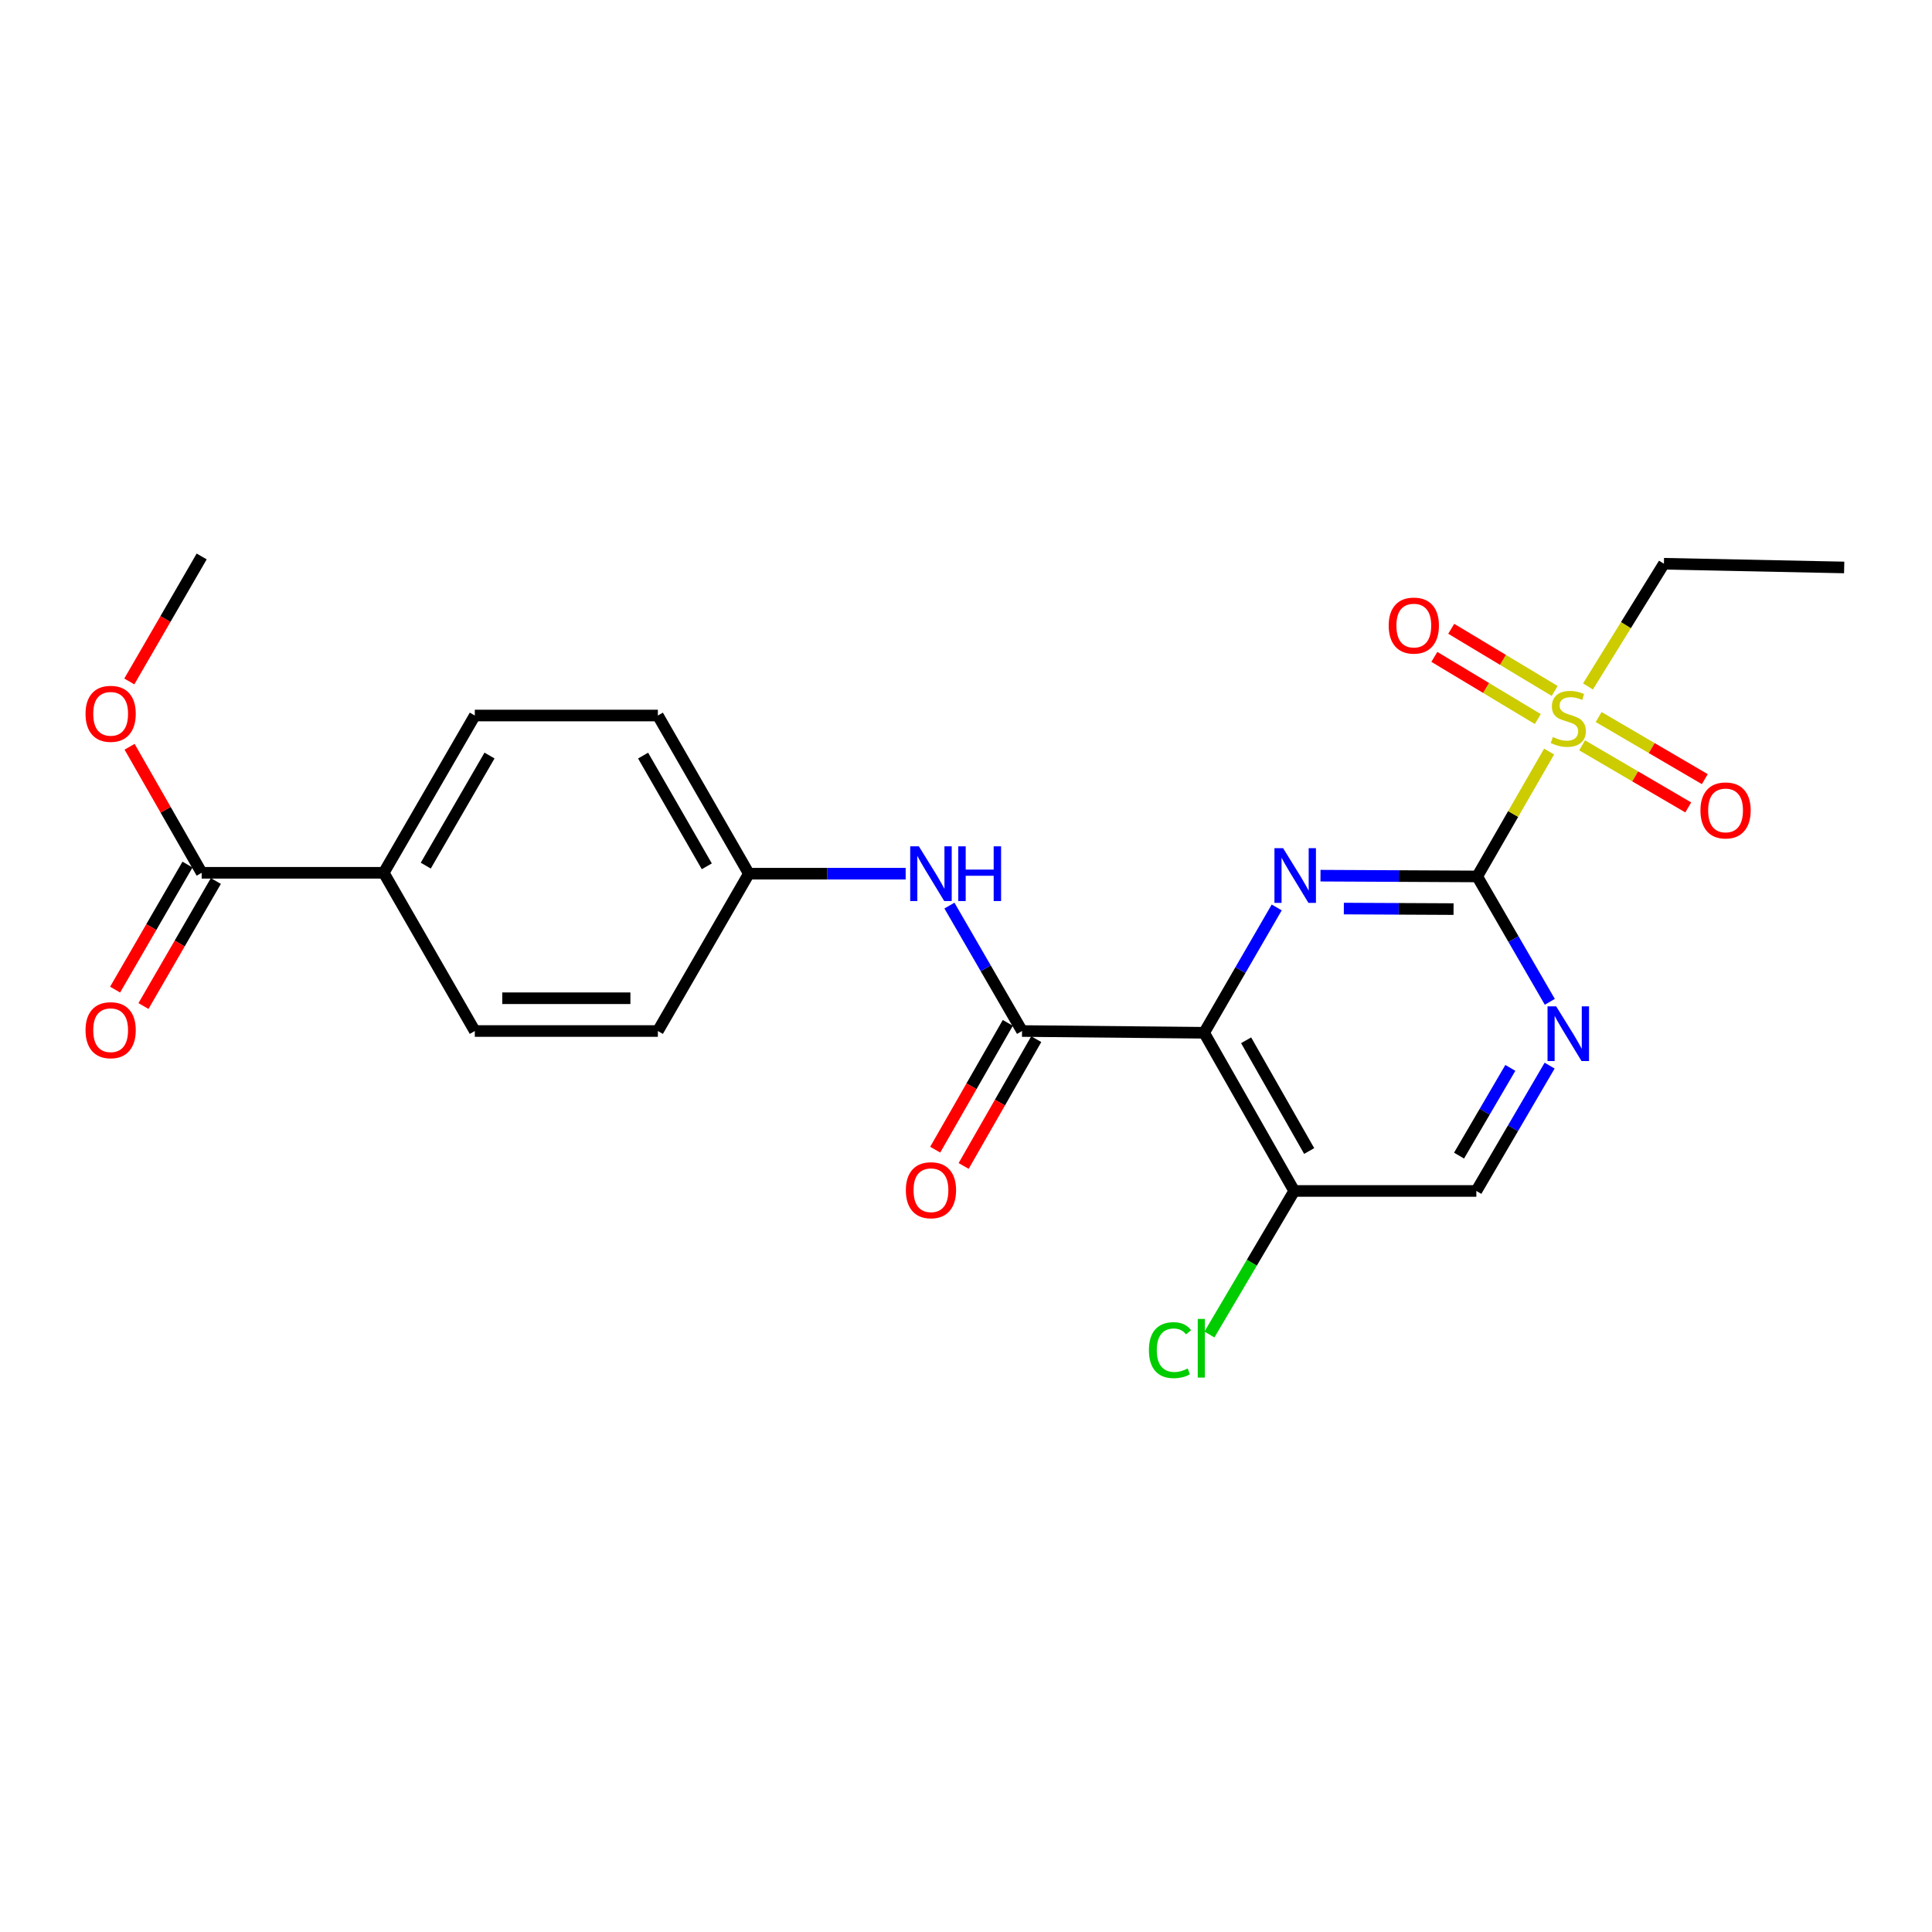 <?xml version='1.0' encoding='iso-8859-1'?>
<svg version='1.1' baseProfile='full'
              xmlns='http://www.w3.org/2000/svg'
                      xmlns:rdkit='http://www.rdkit.org/xml'
                      xmlns:xlink='http://www.w3.org/1999/xlink'
                  xml:space='preserve'
width='1000px' height='1000px' viewBox='0 0 1000 1000'>
<!-- END OF HEADER -->
<rect style='opacity:1.0;fill:#FFFFFF;stroke:none' width='1000' height='1000' x='0' y='0'> </rect>
<path class='bond-1' d='M 764.606,453.643 L 724.046,453.444' style='fill:none;fill-rule:evenodd;stroke:#000000;stroke-width:6px;stroke-linecap:butt;stroke-linejoin:miter;stroke-opacity:1' />
<path class='bond-1' d='M 724.046,453.444 L 683.485,453.246' style='fill:none;fill-rule:evenodd;stroke:#0000FF;stroke-width:6px;stroke-linecap:butt;stroke-linejoin:miter;stroke-opacity:1' />
<path class='bond-1' d='M 752.355,470.549 L 723.962,470.41' style='fill:none;fill-rule:evenodd;stroke:#000000;stroke-width:6px;stroke-linecap:butt;stroke-linejoin:miter;stroke-opacity:1' />
<path class='bond-1' d='M 723.962,470.41 L 695.57,470.271' style='fill:none;fill-rule:evenodd;stroke:#0000FF;stroke-width:6px;stroke-linecap:butt;stroke-linejoin:miter;stroke-opacity:1' />
<path class='bond-2' d='M 764.606,453.643 L 783.211,421.325' style='fill:none;fill-rule:evenodd;stroke:#000000;stroke-width:6px;stroke-linecap:butt;stroke-linejoin:miter;stroke-opacity:1' />
<path class='bond-2' d='M 783.211,421.325 L 801.816,389.007' style='fill:none;fill-rule:evenodd;stroke:#CCCC00;stroke-width:6px;stroke-linecap:butt;stroke-linejoin:miter;stroke-opacity:1' />
<path class='bond-4' d='M 764.606,453.643 L 783.394,486.091' style='fill:none;fill-rule:evenodd;stroke:#000000;stroke-width:6px;stroke-linecap:butt;stroke-linejoin:miter;stroke-opacity:1' />
<path class='bond-4' d='M 783.394,486.091 L 802.181,518.538' style='fill:none;fill-rule:evenodd;stroke:#0000FF;stroke-width:6px;stroke-linecap:butt;stroke-linejoin:miter;stroke-opacity:1' />
<path class='bond-0' d='M 623.254,534.56 L 642.04,502.126' style='fill:none;fill-rule:evenodd;stroke:#000000;stroke-width:6px;stroke-linecap:butt;stroke-linejoin:miter;stroke-opacity:1' />
<path class='bond-0' d='M 642.04,502.126 L 660.826,469.693' style='fill:none;fill-rule:evenodd;stroke:#0000FF;stroke-width:6px;stroke-linecap:butt;stroke-linejoin:miter;stroke-opacity:1' />
<path class='bond-3' d='M 623.254,534.56 L 529,533.655' style='fill:none;fill-rule:evenodd;stroke:#000000;stroke-width:6px;stroke-linecap:butt;stroke-linejoin:miter;stroke-opacity:1' />
<path class='bond-24' d='M 623.254,534.56 L 669.881,616.438' style='fill:none;fill-rule:evenodd;stroke:#000000;stroke-width:6px;stroke-linecap:butt;stroke-linejoin:miter;stroke-opacity:1' />
<path class='bond-24' d='M 644.991,538.446 L 677.63,595.761' style='fill:none;fill-rule:evenodd;stroke:#000000;stroke-width:6px;stroke-linecap:butt;stroke-linejoin:miter;stroke-opacity:1' />
<path class='bond-8' d='M 804.699,357.636 L 777.927,341.547' style='fill:none;fill-rule:evenodd;stroke:#CCCC00;stroke-width:6px;stroke-linecap:butt;stroke-linejoin:miter;stroke-opacity:1' />
<path class='bond-8' d='M 777.927,341.547 L 751.155,325.458' style='fill:none;fill-rule:evenodd;stroke:#FF0000;stroke-width:6px;stroke-linecap:butt;stroke-linejoin:miter;stroke-opacity:1' />
<path class='bond-8' d='M 795.96,372.178 L 769.188,356.089' style='fill:none;fill-rule:evenodd;stroke:#CCCC00;stroke-width:6px;stroke-linecap:butt;stroke-linejoin:miter;stroke-opacity:1' />
<path class='bond-8' d='M 769.188,356.089 L 742.416,340' style='fill:none;fill-rule:evenodd;stroke:#FF0000;stroke-width:6px;stroke-linecap:butt;stroke-linejoin:miter;stroke-opacity:1' />
<path class='bond-9' d='M 818.896,385.779 L 846.367,401.85' style='fill:none;fill-rule:evenodd;stroke:#CCCC00;stroke-width:6px;stroke-linecap:butt;stroke-linejoin:miter;stroke-opacity:1' />
<path class='bond-9' d='M 846.367,401.85 L 873.839,417.922' style='fill:none;fill-rule:evenodd;stroke:#FF0000;stroke-width:6px;stroke-linecap:butt;stroke-linejoin:miter;stroke-opacity:1' />
<path class='bond-9' d='M 827.463,371.135 L 854.935,387.207' style='fill:none;fill-rule:evenodd;stroke:#CCCC00;stroke-width:6px;stroke-linecap:butt;stroke-linejoin:miter;stroke-opacity:1' />
<path class='bond-9' d='M 854.935,387.207 L 882.406,403.279' style='fill:none;fill-rule:evenodd;stroke:#FF0000;stroke-width:6px;stroke-linecap:butt;stroke-linejoin:miter;stroke-opacity:1' />
<path class='bond-18' d='M 821.937,355.294 L 841.591,323.542' style='fill:none;fill-rule:evenodd;stroke:#CCCC00;stroke-width:6px;stroke-linecap:butt;stroke-linejoin:miter;stroke-opacity:1' />
<path class='bond-18' d='M 841.591,323.542 L 861.244,291.791' style='fill:none;fill-rule:evenodd;stroke:#000000;stroke-width:6px;stroke-linecap:butt;stroke-linejoin:miter;stroke-opacity:1' />
<path class='bond-6' d='M 529,533.655 L 510.211,501.194' style='fill:none;fill-rule:evenodd;stroke:#000000;stroke-width:6px;stroke-linecap:butt;stroke-linejoin:miter;stroke-opacity:1' />
<path class='bond-6' d='M 510.211,501.194 L 491.422,468.732' style='fill:none;fill-rule:evenodd;stroke:#0000FF;stroke-width:6px;stroke-linecap:butt;stroke-linejoin:miter;stroke-opacity:1' />
<path class='bond-12' d='M 521.639,529.44 L 502.849,562.255' style='fill:none;fill-rule:evenodd;stroke:#000000;stroke-width:6px;stroke-linecap:butt;stroke-linejoin:miter;stroke-opacity:1' />
<path class='bond-12' d='M 502.849,562.255 L 484.06,595.069' style='fill:none;fill-rule:evenodd;stroke:#FF0000;stroke-width:6px;stroke-linecap:butt;stroke-linejoin:miter;stroke-opacity:1' />
<path class='bond-12' d='M 536.362,537.87 L 517.572,570.685' style='fill:none;fill-rule:evenodd;stroke:#000000;stroke-width:6px;stroke-linecap:butt;stroke-linejoin:miter;stroke-opacity:1' />
<path class='bond-12' d='M 517.572,570.685 L 498.783,603.5' style='fill:none;fill-rule:evenodd;stroke:#FF0000;stroke-width:6px;stroke-linecap:butt;stroke-linejoin:miter;stroke-opacity:1' />
<path class='bond-10' d='M 802.084,551.567 L 783.119,584.002' style='fill:none;fill-rule:evenodd;stroke:#0000FF;stroke-width:6px;stroke-linecap:butt;stroke-linejoin:miter;stroke-opacity:1' />
<path class='bond-10' d='M 783.119,584.002 L 764.153,616.438' style='fill:none;fill-rule:evenodd;stroke:#000000;stroke-width:6px;stroke-linecap:butt;stroke-linejoin:miter;stroke-opacity:1' />
<path class='bond-10' d='M 781.749,552.734 L 768.473,575.439' style='fill:none;fill-rule:evenodd;stroke:#0000FF;stroke-width:6px;stroke-linecap:butt;stroke-linejoin:miter;stroke-opacity:1' />
<path class='bond-10' d='M 768.473,575.439 L 755.197,598.144' style='fill:none;fill-rule:evenodd;stroke:#000000;stroke-width:6px;stroke-linecap:butt;stroke-linejoin:miter;stroke-opacity:1' />
<path class='bond-5' d='M 669.881,616.438 L 764.153,616.438' style='fill:none;fill-rule:evenodd;stroke:#000000;stroke-width:6px;stroke-linecap:butt;stroke-linejoin:miter;stroke-opacity:1' />
<path class='bond-17' d='M 669.881,616.438 L 647.939,653.587' style='fill:none;fill-rule:evenodd;stroke:#000000;stroke-width:6px;stroke-linecap:butt;stroke-linejoin:miter;stroke-opacity:1' />
<path class='bond-17' d='M 647.939,653.587 L 625.997,690.737' style='fill:none;fill-rule:evenodd;stroke:#00CC00;stroke-width:6px;stroke-linecap:butt;stroke-linejoin:miter;stroke-opacity:1' />
<path class='bond-14' d='M 468.768,452.22 L 428.189,452.22' style='fill:none;fill-rule:evenodd;stroke:#0000FF;stroke-width:6px;stroke-linecap:butt;stroke-linejoin:miter;stroke-opacity:1' />
<path class='bond-14' d='M 428.189,452.22 L 387.611,452.22' style='fill:none;fill-rule:evenodd;stroke:#000000;stroke-width:6px;stroke-linecap:butt;stroke-linejoin:miter;stroke-opacity:1' />
<path class='bond-7' d='M 104.388,451.758 L 198.623,451.758' style='fill:none;fill-rule:evenodd;stroke:#000000;stroke-width:6px;stroke-linecap:butt;stroke-linejoin:miter;stroke-opacity:1' />
<path class='bond-13' d='M 97.047,447.508 L 78.314,479.867' style='fill:none;fill-rule:evenodd;stroke:#000000;stroke-width:6px;stroke-linecap:butt;stroke-linejoin:miter;stroke-opacity:1' />
<path class='bond-13' d='M 78.314,479.867 L 59.581,512.225' style='fill:none;fill-rule:evenodd;stroke:#FF0000;stroke-width:6px;stroke-linecap:butt;stroke-linejoin:miter;stroke-opacity:1' />
<path class='bond-13' d='M 111.729,456.008 L 92.996,488.367' style='fill:none;fill-rule:evenodd;stroke:#000000;stroke-width:6px;stroke-linecap:butt;stroke-linejoin:miter;stroke-opacity:1' />
<path class='bond-13' d='M 92.996,488.367 L 74.263,520.725' style='fill:none;fill-rule:evenodd;stroke:#FF0000;stroke-width:6px;stroke-linecap:butt;stroke-linejoin:miter;stroke-opacity:1' />
<path class='bond-19' d='M 104.388,451.758 L 85.73,419.14' style='fill:none;fill-rule:evenodd;stroke:#000000;stroke-width:6px;stroke-linecap:butt;stroke-linejoin:miter;stroke-opacity:1' />
<path class='bond-19' d='M 85.73,419.14 L 67.071,386.522' style='fill:none;fill-rule:evenodd;stroke:#FF0000;stroke-width:6px;stroke-linecap:butt;stroke-linejoin:miter;stroke-opacity:1' />
<path class='bond-11' d='M 198.623,451.758 L 245.759,370.351' style='fill:none;fill-rule:evenodd;stroke:#000000;stroke-width:6px;stroke-linecap:butt;stroke-linejoin:miter;stroke-opacity:1' />
<path class='bond-11' d='M 220.375,448.048 L 253.371,391.064' style='fill:none;fill-rule:evenodd;stroke:#000000;stroke-width:6px;stroke-linecap:butt;stroke-linejoin:miter;stroke-opacity:1' />
<path class='bond-25' d='M 198.623,451.758 L 245.759,533.655' style='fill:none;fill-rule:evenodd;stroke:#000000;stroke-width:6px;stroke-linecap:butt;stroke-linejoin:miter;stroke-opacity:1' />
<path class='bond-20' d='M 387.611,452.22 L 340.512,533.655' style='fill:none;fill-rule:evenodd;stroke:#000000;stroke-width:6px;stroke-linecap:butt;stroke-linejoin:miter;stroke-opacity:1' />
<path class='bond-21' d='M 387.611,452.22 L 340.512,370.351' style='fill:none;fill-rule:evenodd;stroke:#000000;stroke-width:6px;stroke-linecap:butt;stroke-linejoin:miter;stroke-opacity:1' />
<path class='bond-21' d='M 365.84,448.4 L 332.871,391.092' style='fill:none;fill-rule:evenodd;stroke:#000000;stroke-width:6px;stroke-linecap:butt;stroke-linejoin:miter;stroke-opacity:1' />
<path class='bond-15' d='M 245.759,370.351 L 340.512,370.351' style='fill:none;fill-rule:evenodd;stroke:#000000;stroke-width:6px;stroke-linecap:butt;stroke-linejoin:miter;stroke-opacity:1' />
<path class='bond-16' d='M 245.759,533.655 L 340.512,533.655' style='fill:none;fill-rule:evenodd;stroke:#000000;stroke-width:6px;stroke-linecap:butt;stroke-linejoin:miter;stroke-opacity:1' />
<path class='bond-16' d='M 259.972,516.689 L 326.299,516.689' style='fill:none;fill-rule:evenodd;stroke:#000000;stroke-width:6px;stroke-linecap:butt;stroke-linejoin:miter;stroke-opacity:1' />
<path class='bond-23' d='M 861.244,291.791 L 954.545,293.714' style='fill:none;fill-rule:evenodd;stroke:#000000;stroke-width:6px;stroke-linecap:butt;stroke-linejoin:miter;stroke-opacity:1' />
<path class='bond-22' d='M 66.924,352.719 L 85.656,320.37' style='fill:none;fill-rule:evenodd;stroke:#FF0000;stroke-width:6px;stroke-linecap:butt;stroke-linejoin:miter;stroke-opacity:1' />
<path class='bond-22' d='M 85.656,320.37 L 104.388,288.021' style='fill:none;fill-rule:evenodd;stroke:#000000;stroke-width:6px;stroke-linecap:butt;stroke-linejoin:miter;stroke-opacity:1' />
<path  class='atom-2' d='M 664.13 439.021
L 673.41 454.021
Q 674.33 455.501, 675.81 458.181
Q 677.29 460.861, 677.37 461.021
L 677.37 439.021
L 681.13 439.021
L 681.13 467.341
L 677.25 467.341
L 667.29 450.941
Q 666.13 449.021, 664.89 446.821
Q 663.69 444.621, 663.33 443.941
L 663.33 467.341
L 659.65 467.341
L 659.65 439.021
L 664.13 439.021
' fill='#0000FF'/>
<path  class='atom-3' d='M 803.742 381.485
Q 804.062 381.605, 805.382 382.165
Q 806.702 382.725, 808.142 383.085
Q 809.622 383.405, 811.062 383.405
Q 813.742 383.405, 815.302 382.125
Q 816.862 380.805, 816.862 378.525
Q 816.862 376.965, 816.062 376.005
Q 815.302 375.045, 814.102 374.525
Q 812.902 374.005, 810.902 373.405
Q 808.382 372.645, 806.862 371.925
Q 805.382 371.205, 804.302 369.685
Q 803.262 368.165, 803.262 365.605
Q 803.262 362.045, 805.662 359.845
Q 808.102 357.645, 812.902 357.645
Q 816.182 357.645, 819.902 359.205
L 818.982 362.285
Q 815.582 360.885, 813.022 360.885
Q 810.262 360.885, 808.742 362.045
Q 807.222 363.165, 807.262 365.125
Q 807.262 366.645, 808.022 367.565
Q 808.822 368.485, 809.942 369.005
Q 811.102 369.525, 813.022 370.125
Q 815.582 370.925, 817.102 371.725
Q 818.622 372.525, 819.702 374.165
Q 820.822 375.765, 820.822 378.525
Q 820.822 382.445, 818.182 384.565
Q 815.582 386.645, 811.222 386.645
Q 808.702 386.645, 806.782 386.085
Q 804.902 385.565, 802.662 384.645
L 803.742 381.485
' fill='#CCCC00'/>
<path  class='atom-5' d='M 805.482 520.89
L 814.762 535.89
Q 815.682 537.37, 817.162 540.05
Q 818.642 542.73, 818.722 542.89
L 818.722 520.89
L 822.482 520.89
L 822.482 549.21
L 818.602 549.21
L 808.642 532.81
Q 807.482 530.89, 806.242 528.69
Q 805.042 526.49, 804.682 525.81
L 804.682 549.21
L 801.002 549.21
L 801.002 520.89
L 805.482 520.89
' fill='#0000FF'/>
<path  class='atom-7' d='M 475.604 438.06
L 484.884 453.06
Q 485.804 454.54, 487.284 457.22
Q 488.764 459.9, 488.844 460.06
L 488.844 438.06
L 492.604 438.06
L 492.604 466.38
L 488.724 466.38
L 478.764 449.98
Q 477.604 448.06, 476.364 445.86
Q 475.164 443.66, 474.804 442.98
L 474.804 466.38
L 471.124 466.38
L 471.124 438.06
L 475.604 438.06
' fill='#0000FF'/>
<path  class='atom-7' d='M 496.004 438.06
L 499.844 438.06
L 499.844 450.1
L 514.324 450.1
L 514.324 438.06
L 518.164 438.06
L 518.164 466.38
L 514.324 466.38
L 514.324 453.3
L 499.844 453.3
L 499.844 466.38
L 496.004 466.38
L 496.004 438.06
' fill='#0000FF'/>
<path  class='atom-9' d='M 718.787 323.795
Q 718.787 316.995, 722.147 313.195
Q 725.507 309.395, 731.787 309.395
Q 738.067 309.395, 741.427 313.195
Q 744.787 316.995, 744.787 323.795
Q 744.787 330.675, 741.387 334.595
Q 737.987 338.475, 731.787 338.475
Q 725.547 338.475, 722.147 334.595
Q 718.787 330.715, 718.787 323.795
M 731.787 335.275
Q 736.107 335.275, 738.427 332.395
Q 740.787 329.475, 740.787 323.795
Q 740.787 318.235, 738.427 315.435
Q 736.107 312.595, 731.787 312.595
Q 727.467 312.595, 725.107 315.395
Q 722.787 318.195, 722.787 323.795
Q 722.787 329.515, 725.107 332.395
Q 727.467 335.275, 731.787 335.275
' fill='#FF0000'/>
<path  class='atom-10' d='M 880.149 419.472
Q 880.149 412.672, 883.509 408.872
Q 886.869 405.072, 893.149 405.072
Q 899.429 405.072, 902.789 408.872
Q 906.149 412.672, 906.149 419.472
Q 906.149 426.352, 902.749 430.272
Q 899.349 434.152, 893.149 434.152
Q 886.909 434.152, 883.509 430.272
Q 880.149 426.392, 880.149 419.472
M 893.149 430.952
Q 897.469 430.952, 899.789 428.072
Q 902.149 425.152, 902.149 419.472
Q 902.149 413.912, 899.789 411.112
Q 897.469 408.272, 893.149 408.272
Q 888.829 408.272, 886.469 411.072
Q 884.149 413.872, 884.149 419.472
Q 884.149 425.192, 886.469 428.072
Q 888.829 430.952, 893.149 430.952
' fill='#FF0000'/>
<path  class='atom-13' d='M 468.864 616.056
Q 468.864 609.256, 472.224 605.456
Q 475.584 601.656, 481.864 601.656
Q 488.144 601.656, 491.504 605.456
Q 494.864 609.256, 494.864 616.056
Q 494.864 622.936, 491.464 626.856
Q 488.064 630.736, 481.864 630.736
Q 475.624 630.736, 472.224 626.856
Q 468.864 622.976, 468.864 616.056
M 481.864 627.536
Q 486.184 627.536, 488.504 624.656
Q 490.864 621.736, 490.864 616.056
Q 490.864 610.496, 488.504 607.696
Q 486.184 604.856, 481.864 604.856
Q 477.544 604.856, 475.184 607.656
Q 472.864 610.456, 472.864 616.056
Q 472.864 621.776, 475.184 624.656
Q 477.544 627.536, 481.864 627.536
' fill='#FF0000'/>
<path  class='atom-14' d='M 44.271 533.226
Q 44.271 526.426, 47.631 522.626
Q 50.991 518.826, 57.271 518.826
Q 63.551 518.826, 66.911 522.626
Q 70.271 526.426, 70.271 533.226
Q 70.271 540.106, 66.871 544.026
Q 63.471 547.906, 57.271 547.906
Q 51.031 547.906, 47.631 544.026
Q 44.271 540.146, 44.271 533.226
M 57.271 544.706
Q 61.591 544.706, 63.911 541.826
Q 66.271 538.906, 66.271 533.226
Q 66.271 527.666, 63.911 524.866
Q 61.591 522.026, 57.271 522.026
Q 52.951 522.026, 50.591 524.826
Q 48.271 527.626, 48.271 533.226
Q 48.271 538.946, 50.591 541.826
Q 52.951 544.706, 57.271 544.706
' fill='#FF0000'/>
<path  class='atom-18' d='M 594.673 698.834
Q 594.673 691.794, 597.953 688.114
Q 601.273 684.394, 607.553 684.394
Q 613.393 684.394, 616.513 688.514
L 613.873 690.674
Q 611.593 687.674, 607.553 687.674
Q 603.273 687.674, 600.993 690.554
Q 598.753 693.394, 598.753 698.834
Q 598.753 704.434, 601.073 707.314
Q 603.433 710.194, 607.993 710.194
Q 611.113 710.194, 614.753 708.314
L 615.873 711.314
Q 614.393 712.274, 612.153 712.834
Q 609.913 713.394, 607.433 713.394
Q 601.273 713.394, 597.953 709.634
Q 594.673 705.874, 594.673 698.834
' fill='#00CC00'/>
<path  class='atom-18' d='M 619.953 682.674
L 623.633 682.674
L 623.633 713.034
L 619.953 713.034
L 619.953 682.674
' fill='#00CC00'/>
<path  class='atom-20' d='M 44.271 369.47
Q 44.271 362.67, 47.631 358.87
Q 50.991 355.07, 57.271 355.07
Q 63.551 355.07, 66.911 358.87
Q 70.271 362.67, 70.271 369.47
Q 70.271 376.35, 66.871 380.27
Q 63.471 384.15, 57.271 384.15
Q 51.031 384.15, 47.631 380.27
Q 44.271 376.39, 44.271 369.47
M 57.271 380.95
Q 61.591 380.95, 63.911 378.07
Q 66.271 375.15, 66.271 369.47
Q 66.271 363.91, 63.911 361.11
Q 61.591 358.27, 57.271 358.27
Q 52.951 358.27, 50.591 361.07
Q 48.271 363.87, 48.271 369.47
Q 48.271 375.19, 50.591 378.07
Q 52.951 380.95, 57.271 380.95
' fill='#FF0000'/>
</svg>
